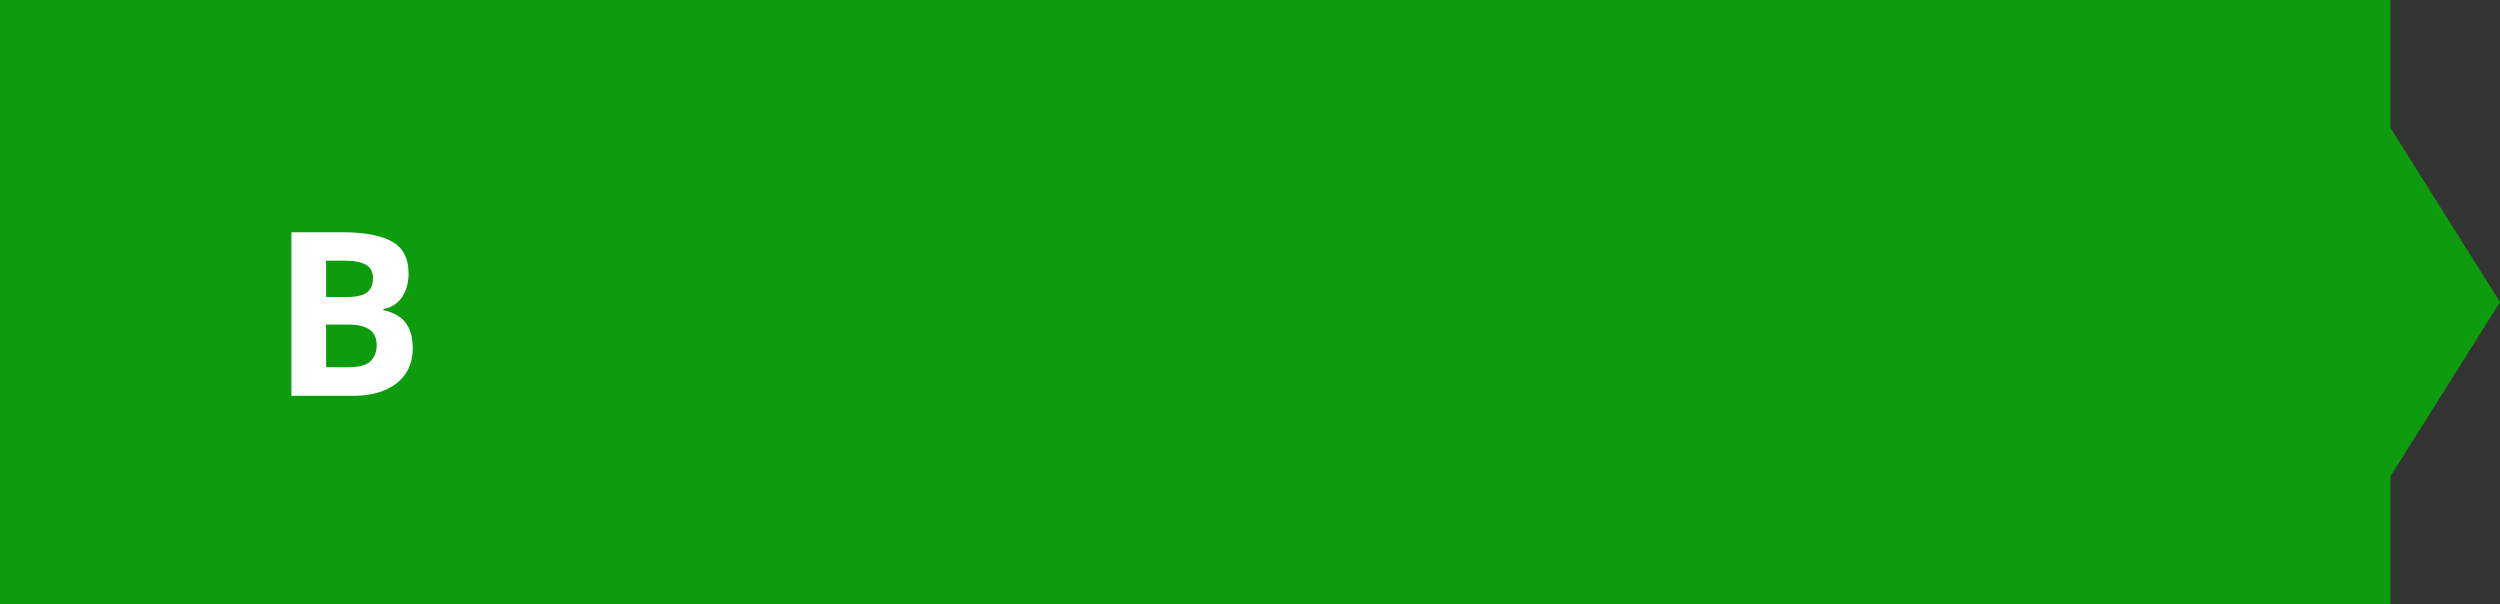<svg width="120" height="29" viewBox="0 0 120 29" fill="none" xmlns="http://www.w3.org/2000/svg">
<rect x="0" y="0" width="120" height="29" fill="#333333" stroke="none"/>
<rect width="114.737" height="29" fill="#0D9C0D"/>
<path d="M120 14.5L112.105 27.057L112.105 1.943L120 14.5Z" fill="#0D9C0D"/>
<path d="M13.988 11.148H16.432C17.478 11.148 18.269 11.294 18.806 11.588C19.343 11.882 19.612 12.397 19.612 13.135C19.612 13.432 19.564 13.7 19.467 13.94C19.374 14.18 19.238 14.377 19.059 14.531C18.88 14.685 18.661 14.786 18.403 14.832V14.886C18.665 14.94 18.901 15.033 19.112 15.165C19.324 15.294 19.492 15.484 19.617 15.734C19.746 15.981 19.811 16.311 19.811 16.723C19.811 17.199 19.694 17.607 19.461 17.947C19.229 18.287 18.896 18.549 18.462 18.731C18.033 18.91 17.521 19 16.926 19H13.988V11.148ZM15.653 14.257H16.62C17.104 14.257 17.438 14.182 17.625 14.032C17.811 13.878 17.904 13.652 17.904 13.355C17.904 13.054 17.793 12.839 17.571 12.71C17.352 12.578 17.005 12.512 16.529 12.512H15.653V14.257ZM15.653 15.579V17.625H16.738C17.24 17.625 17.589 17.528 17.786 17.335C17.983 17.142 18.081 16.882 18.081 16.556C18.081 16.363 18.038 16.193 17.952 16.046C17.866 15.899 17.721 15.784 17.517 15.702C17.317 15.62 17.039 15.579 16.685 15.579H15.653Z" fill="white"/>
</svg>
